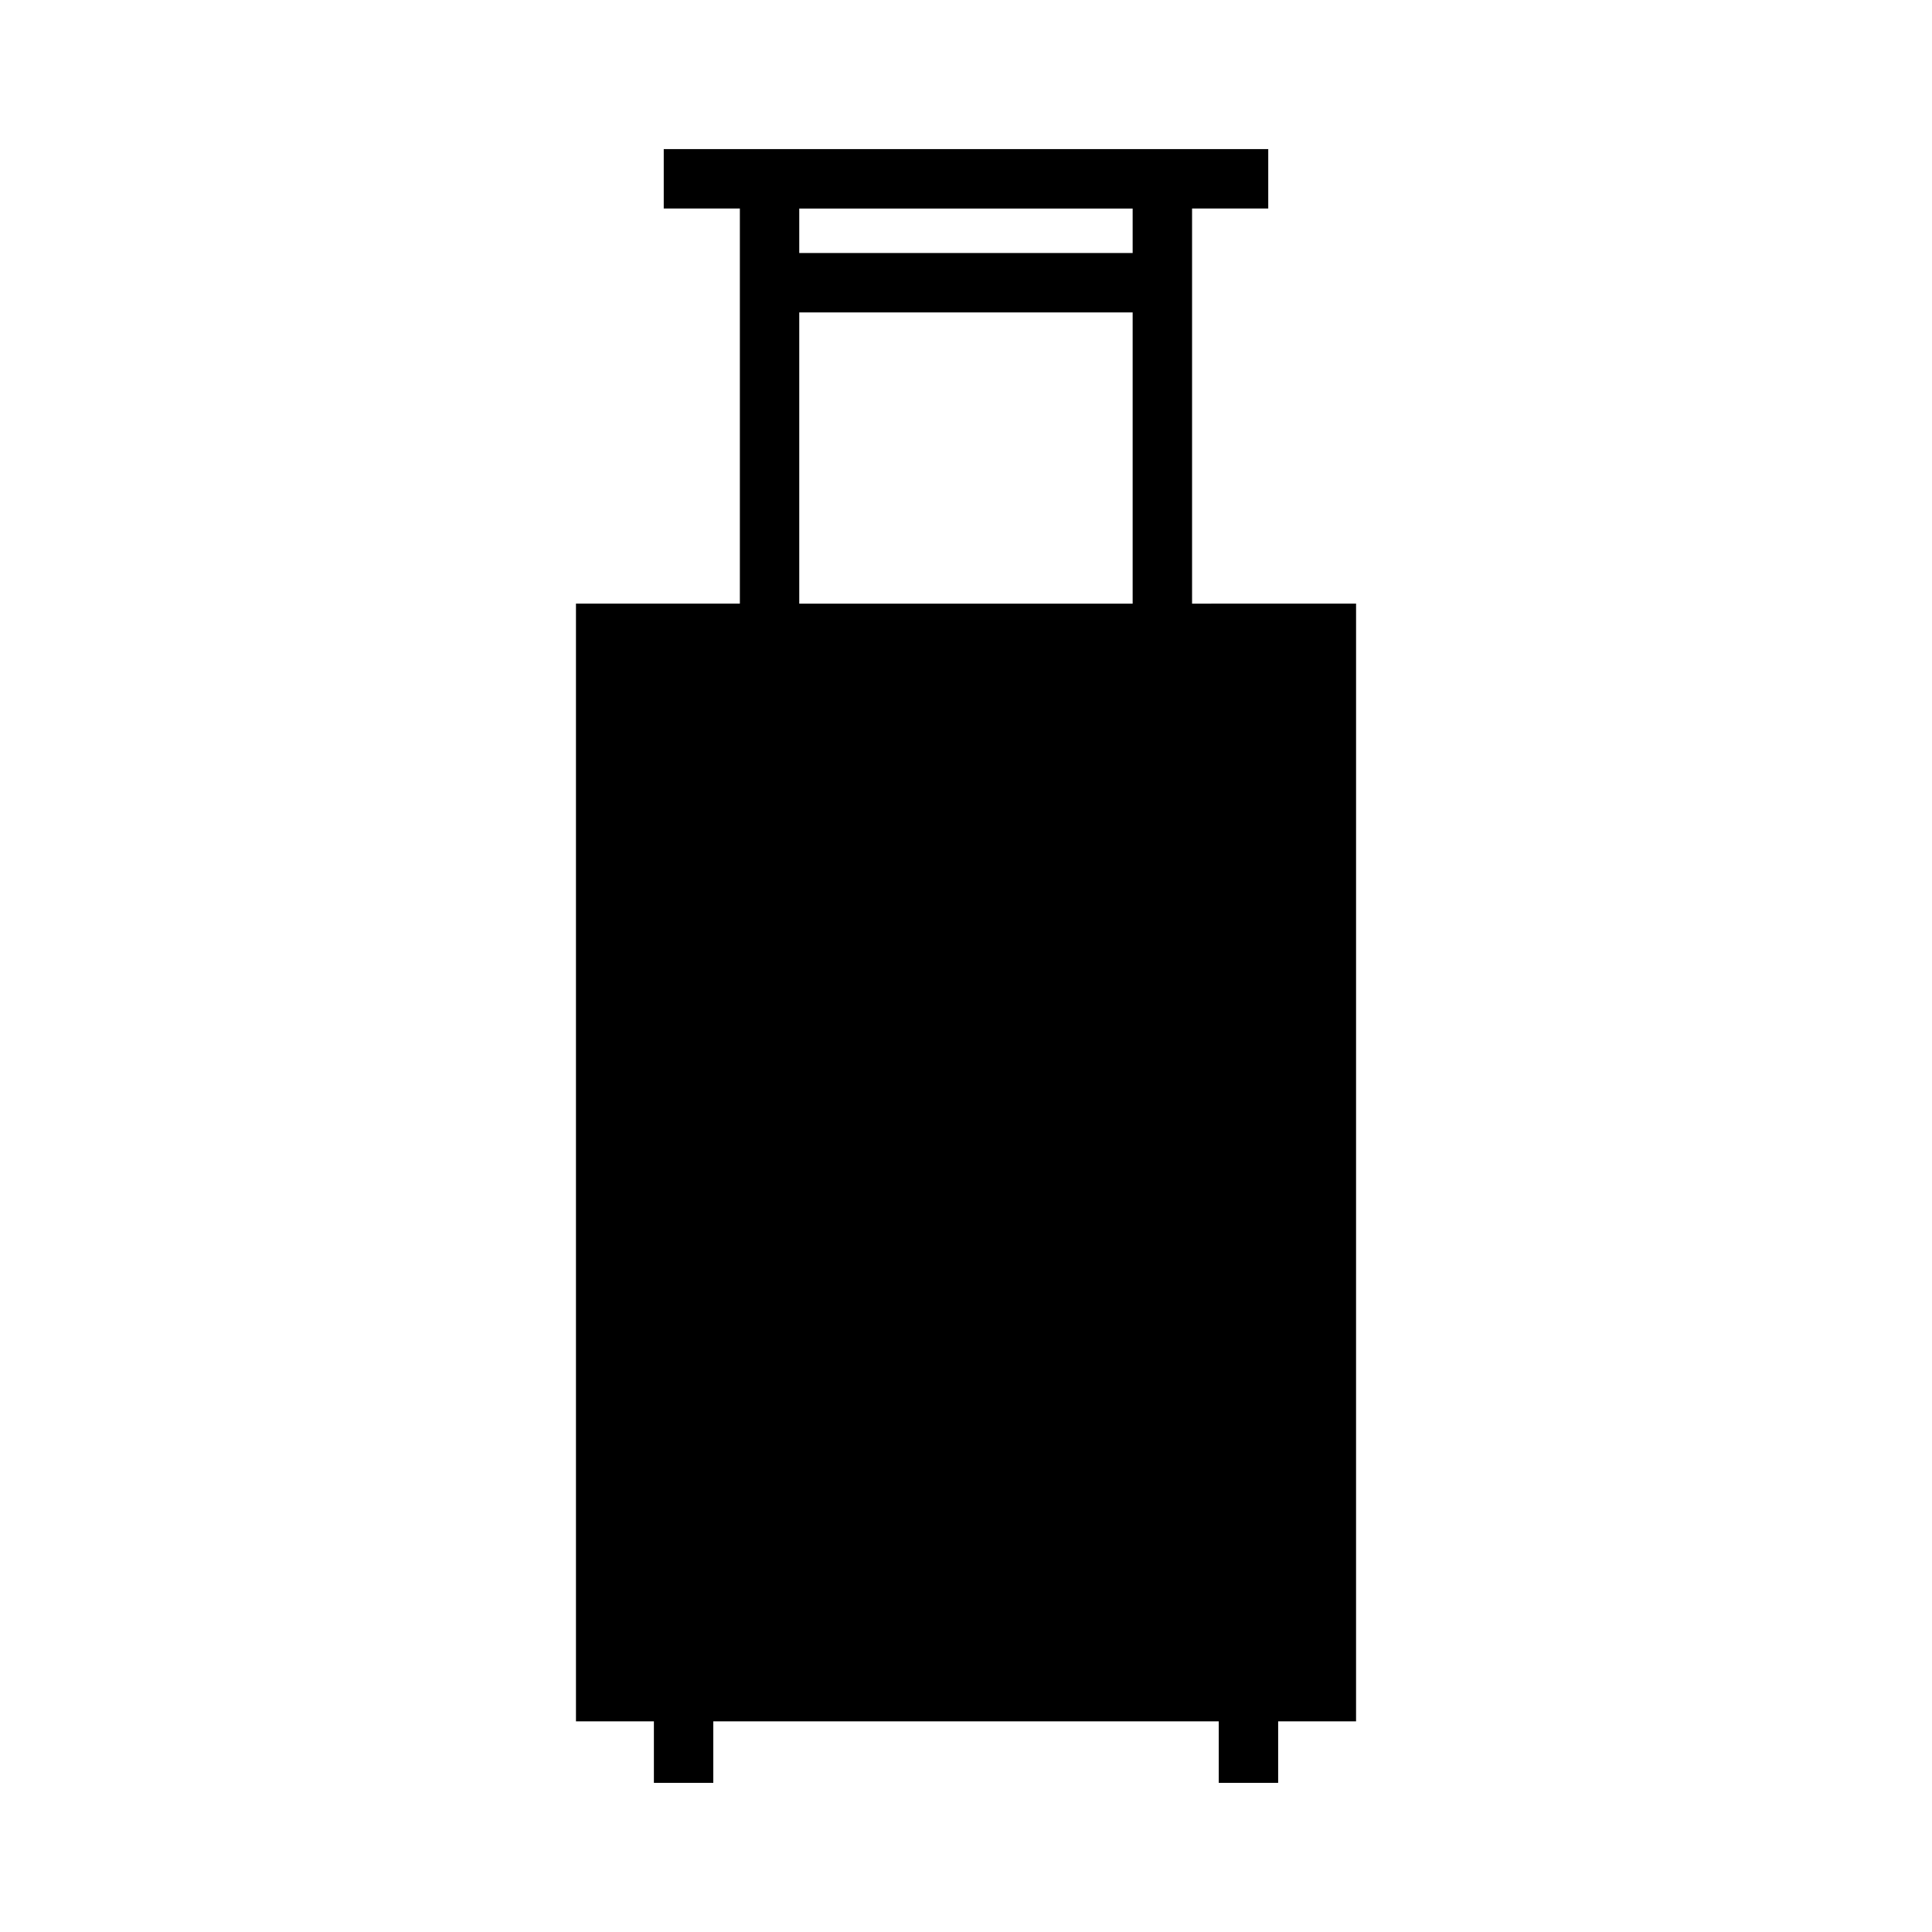 <?xml version="1.0" encoding="UTF-8"?>
<!-- Uploaded to: SVG Repo, www.svgrepo.com, Generator: SVG Repo Mixer Tools -->
<svg fill="#000000" width="800px" height="800px" version="1.1" viewBox="144 144 512 512" xmlns="http://www.w3.org/2000/svg">
 <path d="m459.91 303.97v-104.71h20.188v-15.742h-160.2v15.742h20.172v104.7h-43.434v296.21h20.652v16.297h15.742v-16.297h133.95v16.297h15.742v-16.297h20.645l0.004-296.21zm-15.746 0h-88.355v-77.172h88.355zm0-92.914h-88.355v-11.793h88.355z"/>
</svg>